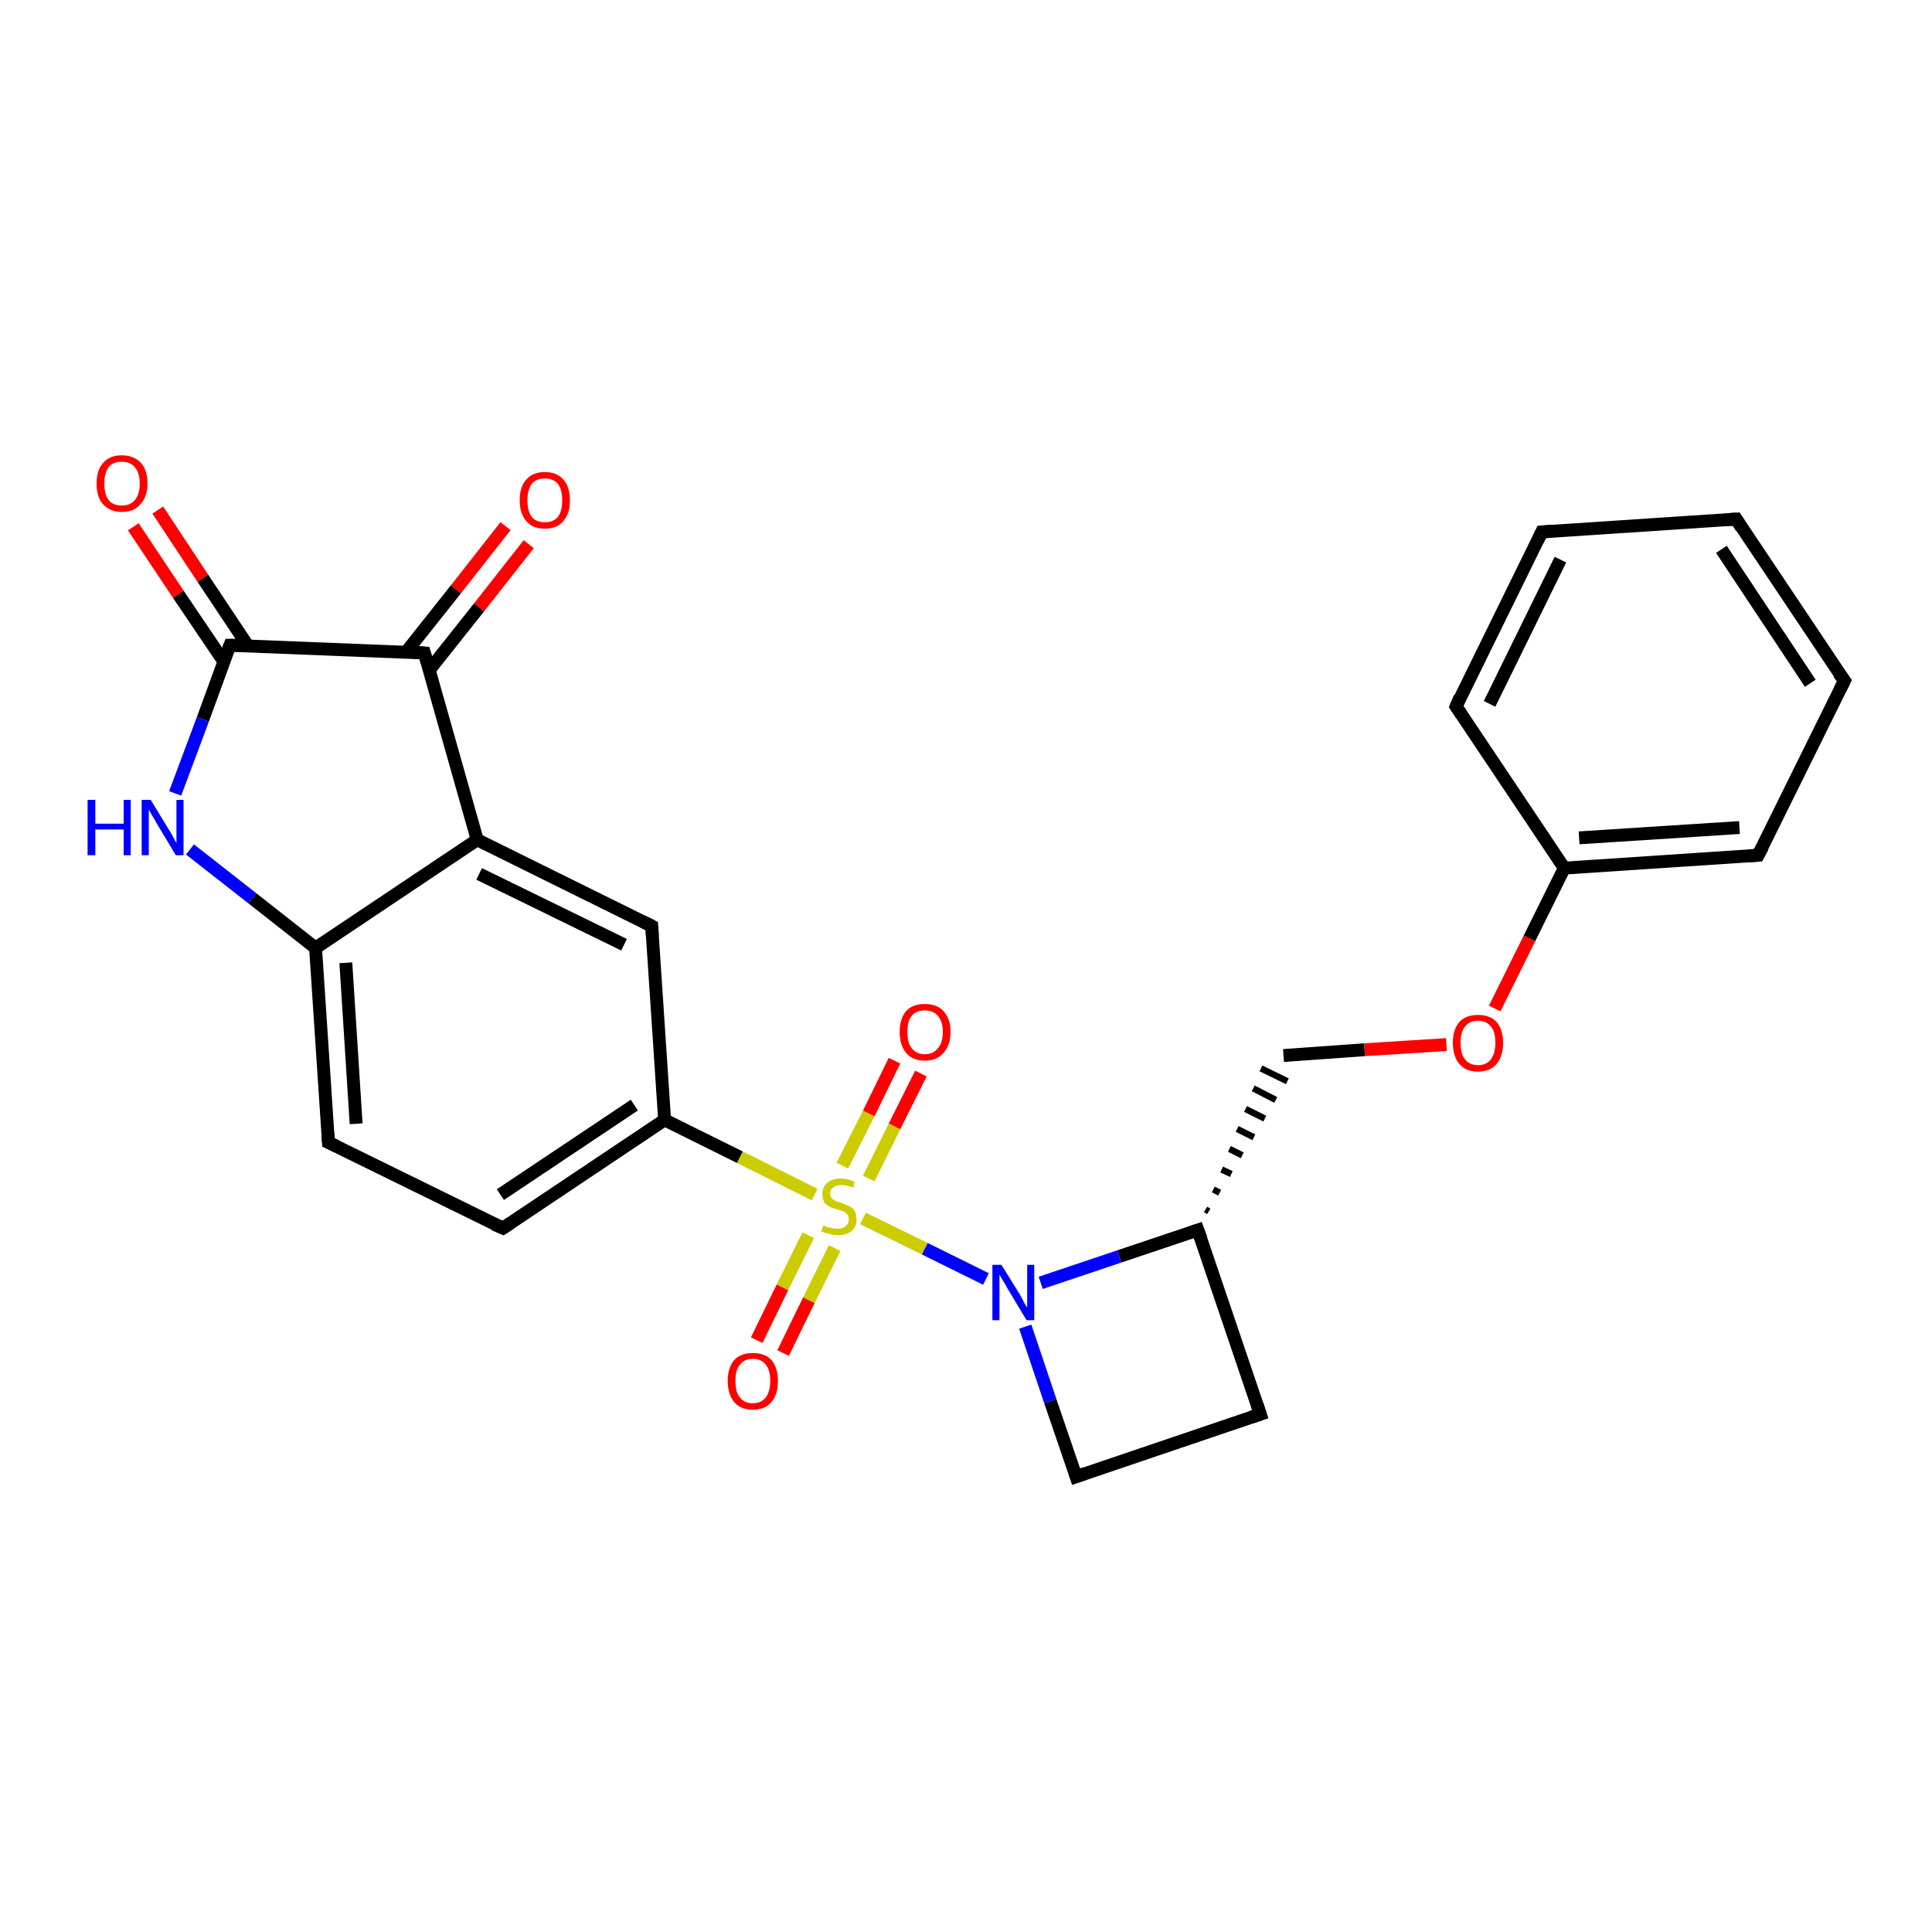 <?xml version='1.0' encoding='iso-8859-1'?>
<svg version='1.1' baseProfile='full'
              xmlns='http://www.w3.org/2000/svg'
                      xmlns:rdkit='http://www.rdkit.org/xml'
                      xmlns:xlink='http://www.w3.org/1999/xlink'
                  xml:space='preserve'
width='300px' height='300px' viewBox='0 0 300 300'>
<!-- END OF HEADER -->
<rect style='opacity:1.0;fill:#FFFFFF;stroke:none' width='300.0' height='300.0' x='0.0' y='0.0'> </rect>
<path class='bond-0 atom-0 atom-1' d='M 24.5,79.2 L 31.5,89.8' style='fill:none;fill-rule:evenodd;stroke:#FF0000;stroke-width:2.0px;stroke-linecap:butt;stroke-linejoin:miter;stroke-opacity:1' />
<path class='bond-0 atom-0 atom-1' d='M 31.5,89.8 L 38.5,100.3' style='fill:none;fill-rule:evenodd;stroke:#000000;stroke-width:2.0px;stroke-linecap:butt;stroke-linejoin:miter;stroke-opacity:1' />
<path class='bond-0 atom-0 atom-1' d='M 20.7,81.8 L 27.7,92.3' style='fill:none;fill-rule:evenodd;stroke:#FF0000;stroke-width:2.0px;stroke-linecap:butt;stroke-linejoin:miter;stroke-opacity:1' />
<path class='bond-0 atom-0 atom-1' d='M 27.7,92.3 L 34.8,102.8' style='fill:none;fill-rule:evenodd;stroke:#000000;stroke-width:2.0px;stroke-linecap:butt;stroke-linejoin:miter;stroke-opacity:1' />
<path class='bond-1 atom-1 atom-2' d='M 35.7,100.2 L 31.5,111.7' style='fill:none;fill-rule:evenodd;stroke:#000000;stroke-width:2.0px;stroke-linecap:butt;stroke-linejoin:miter;stroke-opacity:1' />
<path class='bond-1 atom-1 atom-2' d='M 31.5,111.7 L 27.2,123.2' style='fill:none;fill-rule:evenodd;stroke:#0000FF;stroke-width:2.0px;stroke-linecap:butt;stroke-linejoin:miter;stroke-opacity:1' />
<path class='bond-2 atom-2 atom-3' d='M 29.5,131.9 L 39.2,139.5' style='fill:none;fill-rule:evenodd;stroke:#0000FF;stroke-width:2.0px;stroke-linecap:butt;stroke-linejoin:miter;stroke-opacity:1' />
<path class='bond-2 atom-2 atom-3' d='M 39.2,139.5 L 49.0,147.2' style='fill:none;fill-rule:evenodd;stroke:#000000;stroke-width:2.0px;stroke-linecap:butt;stroke-linejoin:miter;stroke-opacity:1' />
<path class='bond-3 atom-3 atom-4' d='M 49.0,147.2 L 51.0,177.4' style='fill:none;fill-rule:evenodd;stroke:#000000;stroke-width:2.0px;stroke-linecap:butt;stroke-linejoin:miter;stroke-opacity:1' />
<path class='bond-3 atom-3 atom-4' d='M 53.7,149.5 L 55.3,174.5' style='fill:none;fill-rule:evenodd;stroke:#000000;stroke-width:2.0px;stroke-linecap:butt;stroke-linejoin:miter;stroke-opacity:1' />
<path class='bond-4 atom-4 atom-5' d='M 51.0,177.4 L 78.1,190.7' style='fill:none;fill-rule:evenodd;stroke:#000000;stroke-width:2.0px;stroke-linecap:butt;stroke-linejoin:miter;stroke-opacity:1' />
<path class='bond-5 atom-5 atom-6' d='M 78.1,190.7 L 103.2,173.9' style='fill:none;fill-rule:evenodd;stroke:#000000;stroke-width:2.0px;stroke-linecap:butt;stroke-linejoin:miter;stroke-opacity:1' />
<path class='bond-5 atom-5 atom-6' d='M 77.7,185.5 L 98.5,171.6' style='fill:none;fill-rule:evenodd;stroke:#000000;stroke-width:2.0px;stroke-linecap:butt;stroke-linejoin:miter;stroke-opacity:1' />
<path class='bond-6 atom-6 atom-7' d='M 103.2,173.9 L 101.2,143.8' style='fill:none;fill-rule:evenodd;stroke:#000000;stroke-width:2.0px;stroke-linecap:butt;stroke-linejoin:miter;stroke-opacity:1' />
<path class='bond-7 atom-7 atom-8' d='M 101.2,143.8 L 74.1,130.4' style='fill:none;fill-rule:evenodd;stroke:#000000;stroke-width:2.0px;stroke-linecap:butt;stroke-linejoin:miter;stroke-opacity:1' />
<path class='bond-7 atom-7 atom-8' d='M 96.9,146.7 L 74.4,135.7' style='fill:none;fill-rule:evenodd;stroke:#000000;stroke-width:2.0px;stroke-linecap:butt;stroke-linejoin:miter;stroke-opacity:1' />
<path class='bond-8 atom-8 atom-9' d='M 74.1,130.4 L 65.9,101.4' style='fill:none;fill-rule:evenodd;stroke:#000000;stroke-width:2.0px;stroke-linecap:butt;stroke-linejoin:miter;stroke-opacity:1' />
<path class='bond-9 atom-9 atom-10' d='M 66.7,104.0 L 74.4,94.3' style='fill:none;fill-rule:evenodd;stroke:#000000;stroke-width:2.0px;stroke-linecap:butt;stroke-linejoin:miter;stroke-opacity:1' />
<path class='bond-9 atom-9 atom-10' d='M 74.4,94.3 L 82.1,84.5' style='fill:none;fill-rule:evenodd;stroke:#FF0000;stroke-width:2.0px;stroke-linecap:butt;stroke-linejoin:miter;stroke-opacity:1' />
<path class='bond-9 atom-9 atom-10' d='M 63.1,101.2 L 70.8,91.5' style='fill:none;fill-rule:evenodd;stroke:#000000;stroke-width:2.0px;stroke-linecap:butt;stroke-linejoin:miter;stroke-opacity:1' />
<path class='bond-9 atom-9 atom-10' d='M 70.8,91.5 L 78.5,81.7' style='fill:none;fill-rule:evenodd;stroke:#FF0000;stroke-width:2.0px;stroke-linecap:butt;stroke-linejoin:miter;stroke-opacity:1' />
<path class='bond-10 atom-6 atom-11' d='M 103.2,173.9 L 114.9,179.7' style='fill:none;fill-rule:evenodd;stroke:#000000;stroke-width:2.0px;stroke-linecap:butt;stroke-linejoin:miter;stroke-opacity:1' />
<path class='bond-10 atom-6 atom-11' d='M 114.9,179.7 L 126.5,185.5' style='fill:none;fill-rule:evenodd;stroke:#CCCC00;stroke-width:2.0px;stroke-linecap:butt;stroke-linejoin:miter;stroke-opacity:1' />
<path class='bond-11 atom-11 atom-12' d='M 125.5,191.8 L 121.5,199.9' style='fill:none;fill-rule:evenodd;stroke:#CCCC00;stroke-width:2.0px;stroke-linecap:butt;stroke-linejoin:miter;stroke-opacity:1' />
<path class='bond-11 atom-11 atom-12' d='M 121.5,199.9 L 117.5,208.1' style='fill:none;fill-rule:evenodd;stroke:#FF0000;stroke-width:2.0px;stroke-linecap:butt;stroke-linejoin:miter;stroke-opacity:1' />
<path class='bond-11 atom-11 atom-12' d='M 129.6,193.8 L 125.6,201.9' style='fill:none;fill-rule:evenodd;stroke:#CCCC00;stroke-width:2.0px;stroke-linecap:butt;stroke-linejoin:miter;stroke-opacity:1' />
<path class='bond-11 atom-11 atom-12' d='M 125.6,201.9 L 121.6,210.1' style='fill:none;fill-rule:evenodd;stroke:#FF0000;stroke-width:2.0px;stroke-linecap:butt;stroke-linejoin:miter;stroke-opacity:1' />
<path class='bond-12 atom-11 atom-13' d='M 134.9,183.0 L 138.9,174.9' style='fill:none;fill-rule:evenodd;stroke:#CCCC00;stroke-width:2.0px;stroke-linecap:butt;stroke-linejoin:miter;stroke-opacity:1' />
<path class='bond-12 atom-11 atom-13' d='M 138.9,174.9 L 143.0,166.7' style='fill:none;fill-rule:evenodd;stroke:#FF0000;stroke-width:2.0px;stroke-linecap:butt;stroke-linejoin:miter;stroke-opacity:1' />
<path class='bond-12 atom-11 atom-13' d='M 130.8,181.0 L 134.9,172.9' style='fill:none;fill-rule:evenodd;stroke:#CCCC00;stroke-width:2.0px;stroke-linecap:butt;stroke-linejoin:miter;stroke-opacity:1' />
<path class='bond-12 atom-11 atom-13' d='M 134.9,172.9 L 138.9,164.7' style='fill:none;fill-rule:evenodd;stroke:#FF0000;stroke-width:2.0px;stroke-linecap:butt;stroke-linejoin:miter;stroke-opacity:1' />
<path class='bond-13 atom-11 atom-14' d='M 134.0,189.2 L 143.6,193.9' style='fill:none;fill-rule:evenodd;stroke:#CCCC00;stroke-width:2.0px;stroke-linecap:butt;stroke-linejoin:miter;stroke-opacity:1' />
<path class='bond-13 atom-11 atom-14' d='M 143.6,193.9 L 153.1,198.6' style='fill:none;fill-rule:evenodd;stroke:#0000FF;stroke-width:2.0px;stroke-linecap:butt;stroke-linejoin:miter;stroke-opacity:1' />
<path class='bond-14 atom-14 atom-15' d='M 159.2,206.0 L 163.1,217.6' style='fill:none;fill-rule:evenodd;stroke:#0000FF;stroke-width:2.0px;stroke-linecap:butt;stroke-linejoin:miter;stroke-opacity:1' />
<path class='bond-14 atom-14 atom-15' d='M 163.1,217.6 L 167.1,229.3' style='fill:none;fill-rule:evenodd;stroke:#000000;stroke-width:2.0px;stroke-linecap:butt;stroke-linejoin:miter;stroke-opacity:1' />
<path class='bond-15 atom-15 atom-16' d='M 167.1,229.3 L 195.7,219.6' style='fill:none;fill-rule:evenodd;stroke:#000000;stroke-width:2.0px;stroke-linecap:butt;stroke-linejoin:miter;stroke-opacity:1' />
<path class='bond-16 atom-16 atom-17' d='M 195.7,219.6 L 186.0,191.0' style='fill:none;fill-rule:evenodd;stroke:#000000;stroke-width:2.0px;stroke-linecap:butt;stroke-linejoin:miter;stroke-opacity:1' />
<path class='bond-17 atom-17 atom-18' d='M 187.7,188.1 L 187.2,187.8' style='fill:none;fill-rule:evenodd;stroke:#000000;stroke-width:1.0px;stroke-linecap:butt;stroke-linejoin:miter;stroke-opacity:1' />
<path class='bond-17 atom-17 atom-18' d='M 189.4,185.2 L 188.4,184.7' style='fill:none;fill-rule:evenodd;stroke:#000000;stroke-width:1.0px;stroke-linecap:butt;stroke-linejoin:miter;stroke-opacity:1' />
<path class='bond-17 atom-17 atom-18' d='M 191.2,182.3 L 189.7,181.6' style='fill:none;fill-rule:evenodd;stroke:#000000;stroke-width:1.0px;stroke-linecap:butt;stroke-linejoin:miter;stroke-opacity:1' />
<path class='bond-17 atom-17 atom-18' d='M 192.9,179.4 L 190.9,178.4' style='fill:none;fill-rule:evenodd;stroke:#000000;stroke-width:1.0px;stroke-linecap:butt;stroke-linejoin:miter;stroke-opacity:1' />
<path class='bond-17 atom-17 atom-18' d='M 194.7,176.6 L 192.1,175.3' style='fill:none;fill-rule:evenodd;stroke:#000000;stroke-width:1.0px;stroke-linecap:butt;stroke-linejoin:miter;stroke-opacity:1' />
<path class='bond-17 atom-17 atom-18' d='M 196.4,173.7 L 193.4,172.2' style='fill:none;fill-rule:evenodd;stroke:#000000;stroke-width:1.0px;stroke-linecap:butt;stroke-linejoin:miter;stroke-opacity:1' />
<path class='bond-17 atom-17 atom-18' d='M 198.1,170.8 L 194.6,169.0' style='fill:none;fill-rule:evenodd;stroke:#000000;stroke-width:1.0px;stroke-linecap:butt;stroke-linejoin:miter;stroke-opacity:1' />
<path class='bond-17 atom-17 atom-18' d='M 199.9,167.9 L 195.8,165.9' style='fill:none;fill-rule:evenodd;stroke:#000000;stroke-width:1.0px;stroke-linecap:butt;stroke-linejoin:miter;stroke-opacity:1' />
<path class='bond-18 atom-18 atom-19' d='M 199.3,163.9 L 211.9,163.0' style='fill:none;fill-rule:evenodd;stroke:#000000;stroke-width:2.0px;stroke-linecap:butt;stroke-linejoin:miter;stroke-opacity:1' />
<path class='bond-18 atom-18 atom-19' d='M 211.9,163.0 L 224.6,162.2' style='fill:none;fill-rule:evenodd;stroke:#FF0000;stroke-width:2.0px;stroke-linecap:butt;stroke-linejoin:miter;stroke-opacity:1' />
<path class='bond-19 atom-19 atom-20' d='M 232.1,156.6 L 237.5,145.7' style='fill:none;fill-rule:evenodd;stroke:#FF0000;stroke-width:2.0px;stroke-linecap:butt;stroke-linejoin:miter;stroke-opacity:1' />
<path class='bond-19 atom-19 atom-20' d='M 237.5,145.7 L 242.9,134.8' style='fill:none;fill-rule:evenodd;stroke:#000000;stroke-width:2.0px;stroke-linecap:butt;stroke-linejoin:miter;stroke-opacity:1' />
<path class='bond-20 atom-20 atom-21' d='M 242.9,134.8 L 273.0,132.8' style='fill:none;fill-rule:evenodd;stroke:#000000;stroke-width:2.0px;stroke-linecap:butt;stroke-linejoin:miter;stroke-opacity:1' />
<path class='bond-20 atom-20 atom-21' d='M 245.2,130.1 L 270.1,128.5' style='fill:none;fill-rule:evenodd;stroke:#000000;stroke-width:2.0px;stroke-linecap:butt;stroke-linejoin:miter;stroke-opacity:1' />
<path class='bond-21 atom-21 atom-22' d='M 273.0,132.8 L 286.4,105.7' style='fill:none;fill-rule:evenodd;stroke:#000000;stroke-width:2.0px;stroke-linecap:butt;stroke-linejoin:miter;stroke-opacity:1' />
<path class='bond-22 atom-22 atom-23' d='M 286.4,105.7 L 269.6,80.6' style='fill:none;fill-rule:evenodd;stroke:#000000;stroke-width:2.0px;stroke-linecap:butt;stroke-linejoin:miter;stroke-opacity:1' />
<path class='bond-22 atom-22 atom-23' d='M 281.1,106.1 L 267.3,85.3' style='fill:none;fill-rule:evenodd;stroke:#000000;stroke-width:2.0px;stroke-linecap:butt;stroke-linejoin:miter;stroke-opacity:1' />
<path class='bond-23 atom-23 atom-24' d='M 269.6,80.6 L 239.4,82.6' style='fill:none;fill-rule:evenodd;stroke:#000000;stroke-width:2.0px;stroke-linecap:butt;stroke-linejoin:miter;stroke-opacity:1' />
<path class='bond-24 atom-24 atom-25' d='M 239.4,82.6 L 226.1,109.7' style='fill:none;fill-rule:evenodd;stroke:#000000;stroke-width:2.0px;stroke-linecap:butt;stroke-linejoin:miter;stroke-opacity:1' />
<path class='bond-24 atom-24 atom-25' d='M 242.3,86.9 L 231.3,109.3' style='fill:none;fill-rule:evenodd;stroke:#000000;stroke-width:2.0px;stroke-linecap:butt;stroke-linejoin:miter;stroke-opacity:1' />
<path class='bond-25 atom-9 atom-1' d='M 65.9,101.4 L 35.7,100.2' style='fill:none;fill-rule:evenodd;stroke:#000000;stroke-width:2.0px;stroke-linecap:butt;stroke-linejoin:miter;stroke-opacity:1' />
<path class='bond-26 atom-17 atom-14' d='M 186.0,191.0 L 173.8,195.1' style='fill:none;fill-rule:evenodd;stroke:#000000;stroke-width:2.0px;stroke-linecap:butt;stroke-linejoin:miter;stroke-opacity:1' />
<path class='bond-26 atom-17 atom-14' d='M 173.8,195.1 L 161.6,199.2' style='fill:none;fill-rule:evenodd;stroke:#0000FF;stroke-width:2.0px;stroke-linecap:butt;stroke-linejoin:miter;stroke-opacity:1' />
<path class='bond-27 atom-25 atom-20' d='M 226.1,109.7 L 242.9,134.8' style='fill:none;fill-rule:evenodd;stroke:#000000;stroke-width:2.0px;stroke-linecap:butt;stroke-linejoin:miter;stroke-opacity:1' />
<path class='bond-28 atom-8 atom-3' d='M 74.1,130.4 L 49.0,147.2' style='fill:none;fill-rule:evenodd;stroke:#000000;stroke-width:2.0px;stroke-linecap:butt;stroke-linejoin:miter;stroke-opacity:1' />
<path d='M 35.5,100.7 L 35.7,100.2 L 37.2,100.2' style='fill:none;stroke:#000000;stroke-width:2.0px;stroke-linecap:butt;stroke-linejoin:miter;stroke-opacity:1;' />
<path d='M 50.9,175.9 L 51.0,177.4 L 52.3,178.0' style='fill:none;stroke:#000000;stroke-width:2.0px;stroke-linecap:butt;stroke-linejoin:miter;stroke-opacity:1;' />
<path d='M 76.7,190.1 L 78.1,190.7 L 79.3,189.9' style='fill:none;stroke:#000000;stroke-width:2.0px;stroke-linecap:butt;stroke-linejoin:miter;stroke-opacity:1;' />
<path d='M 101.3,145.3 L 101.2,143.8 L 99.8,143.1' style='fill:none;stroke:#000000;stroke-width:2.0px;stroke-linecap:butt;stroke-linejoin:miter;stroke-opacity:1;' />
<path d='M 66.3,102.8 L 65.9,101.4 L 64.4,101.3' style='fill:none;stroke:#000000;stroke-width:2.0px;stroke-linecap:butt;stroke-linejoin:miter;stroke-opacity:1;' />
<path d='M 166.9,228.7 L 167.1,229.3 L 168.5,228.8' style='fill:none;stroke:#000000;stroke-width:2.0px;stroke-linecap:butt;stroke-linejoin:miter;stroke-opacity:1;' />
<path d='M 194.2,220.1 L 195.7,219.6 L 195.2,218.1' style='fill:none;stroke:#000000;stroke-width:2.0px;stroke-linecap:butt;stroke-linejoin:miter;stroke-opacity:1;' />
<path d='M 186.5,192.4 L 186.0,191.0 L 185.4,191.2' style='fill:none;stroke:#000000;stroke-width:2.0px;stroke-linecap:butt;stroke-linejoin:miter;stroke-opacity:1;' />
<path d='M 271.5,132.9 L 273.0,132.8 L 273.7,131.5' style='fill:none;stroke:#000000;stroke-width:2.0px;stroke-linecap:butt;stroke-linejoin:miter;stroke-opacity:1;' />
<path d='M 285.7,107.1 L 286.4,105.7 L 285.5,104.5' style='fill:none;stroke:#000000;stroke-width:2.0px;stroke-linecap:butt;stroke-linejoin:miter;stroke-opacity:1;' />
<path d='M 270.4,81.9 L 269.6,80.6 L 268.1,80.7' style='fill:none;stroke:#000000;stroke-width:2.0px;stroke-linecap:butt;stroke-linejoin:miter;stroke-opacity:1;' />
<path d='M 240.9,82.5 L 239.4,82.6 L 238.8,83.9' style='fill:none;stroke:#000000;stroke-width:2.0px;stroke-linecap:butt;stroke-linejoin:miter;stroke-opacity:1;' />
<path d='M 226.7,108.3 L 226.1,109.7 L 226.9,110.9' style='fill:none;stroke:#000000;stroke-width:2.0px;stroke-linecap:butt;stroke-linejoin:miter;stroke-opacity:1;' />
<path class='atom-0' d='M 15.0 75.1
Q 15.0 73.0, 16.0 71.9
Q 17.0 70.7, 18.9 70.7
Q 20.8 70.7, 21.9 71.9
Q 22.9 73.0, 22.9 75.1
Q 22.9 77.1, 21.8 78.3
Q 20.8 79.5, 18.9 79.5
Q 17.1 79.5, 16.0 78.3
Q 15.0 77.2, 15.0 75.1
M 18.9 78.5
Q 20.2 78.5, 20.9 77.7
Q 21.7 76.8, 21.7 75.1
Q 21.7 73.4, 20.9 72.5
Q 20.2 71.7, 18.9 71.7
Q 17.6 71.7, 16.9 72.5
Q 16.2 73.4, 16.2 75.1
Q 16.2 76.8, 16.9 77.7
Q 17.6 78.5, 18.9 78.5
' fill='#FF0000'/>
<path class='atom-2' d='M 13.6 124.2
L 14.8 124.2
L 14.8 127.9
L 19.2 127.9
L 19.2 124.2
L 20.3 124.2
L 20.3 132.8
L 19.2 132.8
L 19.2 128.8
L 14.8 128.8
L 14.8 132.8
L 13.6 132.8
L 13.6 124.2
' fill='#0000FF'/>
<path class='atom-2' d='M 23.4 124.2
L 26.2 128.8
Q 26.5 129.2, 26.9 130.0
Q 27.3 130.8, 27.4 130.9
L 27.4 124.2
L 28.5 124.2
L 28.5 132.8
L 27.3 132.8
L 24.3 127.8
Q 24.0 127.2, 23.6 126.6
Q 23.2 125.9, 23.1 125.7
L 23.1 132.8
L 22.0 132.8
L 22.0 124.2
L 23.4 124.2
' fill='#0000FF'/>
<path class='atom-10' d='M 80.7 77.7
Q 80.7 75.6, 81.7 74.5
Q 82.7 73.3, 84.6 73.3
Q 86.5 73.3, 87.5 74.5
Q 88.5 75.6, 88.5 77.7
Q 88.5 79.7, 87.5 80.9
Q 86.5 82.1, 84.6 82.1
Q 82.7 82.1, 81.7 80.9
Q 80.7 79.7, 80.7 77.7
M 84.6 81.1
Q 85.9 81.1, 86.6 80.3
Q 87.3 79.4, 87.3 77.7
Q 87.3 76.0, 86.6 75.1
Q 85.9 74.3, 84.6 74.3
Q 83.3 74.3, 82.6 75.1
Q 81.9 76.0, 81.9 77.7
Q 81.9 79.4, 82.6 80.3
Q 83.3 81.1, 84.6 81.1
' fill='#FF0000'/>
<path class='atom-11' d='M 127.9 190.2
Q 127.9 190.3, 128.3 190.5
Q 128.7 190.6, 129.2 190.7
Q 129.6 190.8, 130.1 190.8
Q 130.9 190.8, 131.3 190.4
Q 131.8 190.0, 131.8 189.4
Q 131.8 188.9, 131.6 188.6
Q 131.3 188.3, 131.0 188.1
Q 130.6 188.0, 130.0 187.8
Q 129.3 187.6, 128.8 187.4
Q 128.3 187.1, 128.0 186.7
Q 127.7 186.2, 127.7 185.4
Q 127.7 184.4, 128.4 183.7
Q 129.2 183.0, 130.6 183.0
Q 131.6 183.0, 132.7 183.5
L 132.5 184.4
Q 131.4 184.0, 130.7 184.0
Q 129.8 184.0, 129.4 184.4
Q 128.9 184.7, 128.9 185.3
Q 128.9 185.8, 129.1 186.0
Q 129.4 186.3, 129.7 186.5
Q 130.1 186.6, 130.7 186.8
Q 131.4 187.1, 131.9 187.3
Q 132.3 187.5, 132.7 188.0
Q 133.0 188.5, 133.0 189.4
Q 133.0 190.5, 132.2 191.2
Q 131.4 191.8, 130.1 191.8
Q 129.4 191.8, 128.8 191.6
Q 128.2 191.5, 127.5 191.2
L 127.9 190.2
' fill='#CCCC00'/>
<path class='atom-12' d='M 113.0 214.4
Q 113.0 212.4, 114.0 211.2
Q 115.0 210.1, 116.9 210.1
Q 118.8 210.1, 119.8 211.2
Q 120.8 212.4, 120.8 214.4
Q 120.8 216.5, 119.8 217.7
Q 118.8 218.9, 116.9 218.9
Q 115.0 218.9, 114.0 217.7
Q 113.0 216.5, 113.0 214.4
M 116.9 217.9
Q 118.2 217.9, 118.9 217.0
Q 119.6 216.1, 119.6 214.4
Q 119.6 212.7, 118.9 211.9
Q 118.2 211.0, 116.9 211.0
Q 115.6 211.0, 114.9 211.9
Q 114.2 212.7, 114.2 214.4
Q 114.2 216.2, 114.9 217.0
Q 115.6 217.9, 116.9 217.9
' fill='#FF0000'/>
<path class='atom-13' d='M 139.7 160.2
Q 139.7 158.2, 140.7 157.0
Q 141.7 155.9, 143.6 155.9
Q 145.5 155.9, 146.5 157.0
Q 147.6 158.2, 147.6 160.2
Q 147.6 162.3, 146.5 163.5
Q 145.5 164.7, 143.6 164.7
Q 141.7 164.7, 140.7 163.5
Q 139.7 162.3, 139.7 160.2
M 143.6 163.7
Q 144.9 163.7, 145.6 162.8
Q 146.4 162.0, 146.4 160.2
Q 146.4 158.6, 145.6 157.7
Q 144.9 156.9, 143.6 156.9
Q 142.3 156.9, 141.6 157.7
Q 140.9 158.5, 140.9 160.2
Q 140.9 162.0, 141.6 162.8
Q 142.3 163.7, 143.6 163.7
' fill='#FF0000'/>
<path class='atom-14' d='M 155.5 196.4
L 158.3 200.9
Q 158.6 201.4, 159.0 202.2
Q 159.4 203.0, 159.5 203.0
L 159.5 196.4
L 160.6 196.4
L 160.6 205.0
L 159.4 205.0
L 156.4 200.0
Q 156.1 199.4, 155.7 198.8
Q 155.3 198.1, 155.2 197.9
L 155.2 205.0
L 154.1 205.0
L 154.1 196.4
L 155.5 196.4
' fill='#0000FF'/>
<path class='atom-19' d='M 225.6 161.9
Q 225.6 159.9, 226.6 158.7
Q 227.6 157.6, 229.5 157.6
Q 231.4 157.6, 232.4 158.7
Q 233.4 159.9, 233.4 161.9
Q 233.4 164.0, 232.4 165.2
Q 231.4 166.4, 229.5 166.4
Q 227.6 166.4, 226.6 165.2
Q 225.6 164.0, 225.6 161.9
M 229.5 165.4
Q 230.8 165.4, 231.5 164.5
Q 232.2 163.6, 232.2 161.9
Q 232.2 160.2, 231.5 159.4
Q 230.8 158.5, 229.5 158.5
Q 228.2 158.5, 227.5 159.4
Q 226.8 160.2, 226.8 161.9
Q 226.8 163.7, 227.5 164.5
Q 228.2 165.4, 229.5 165.4
' fill='#FF0000'/>
</svg>
